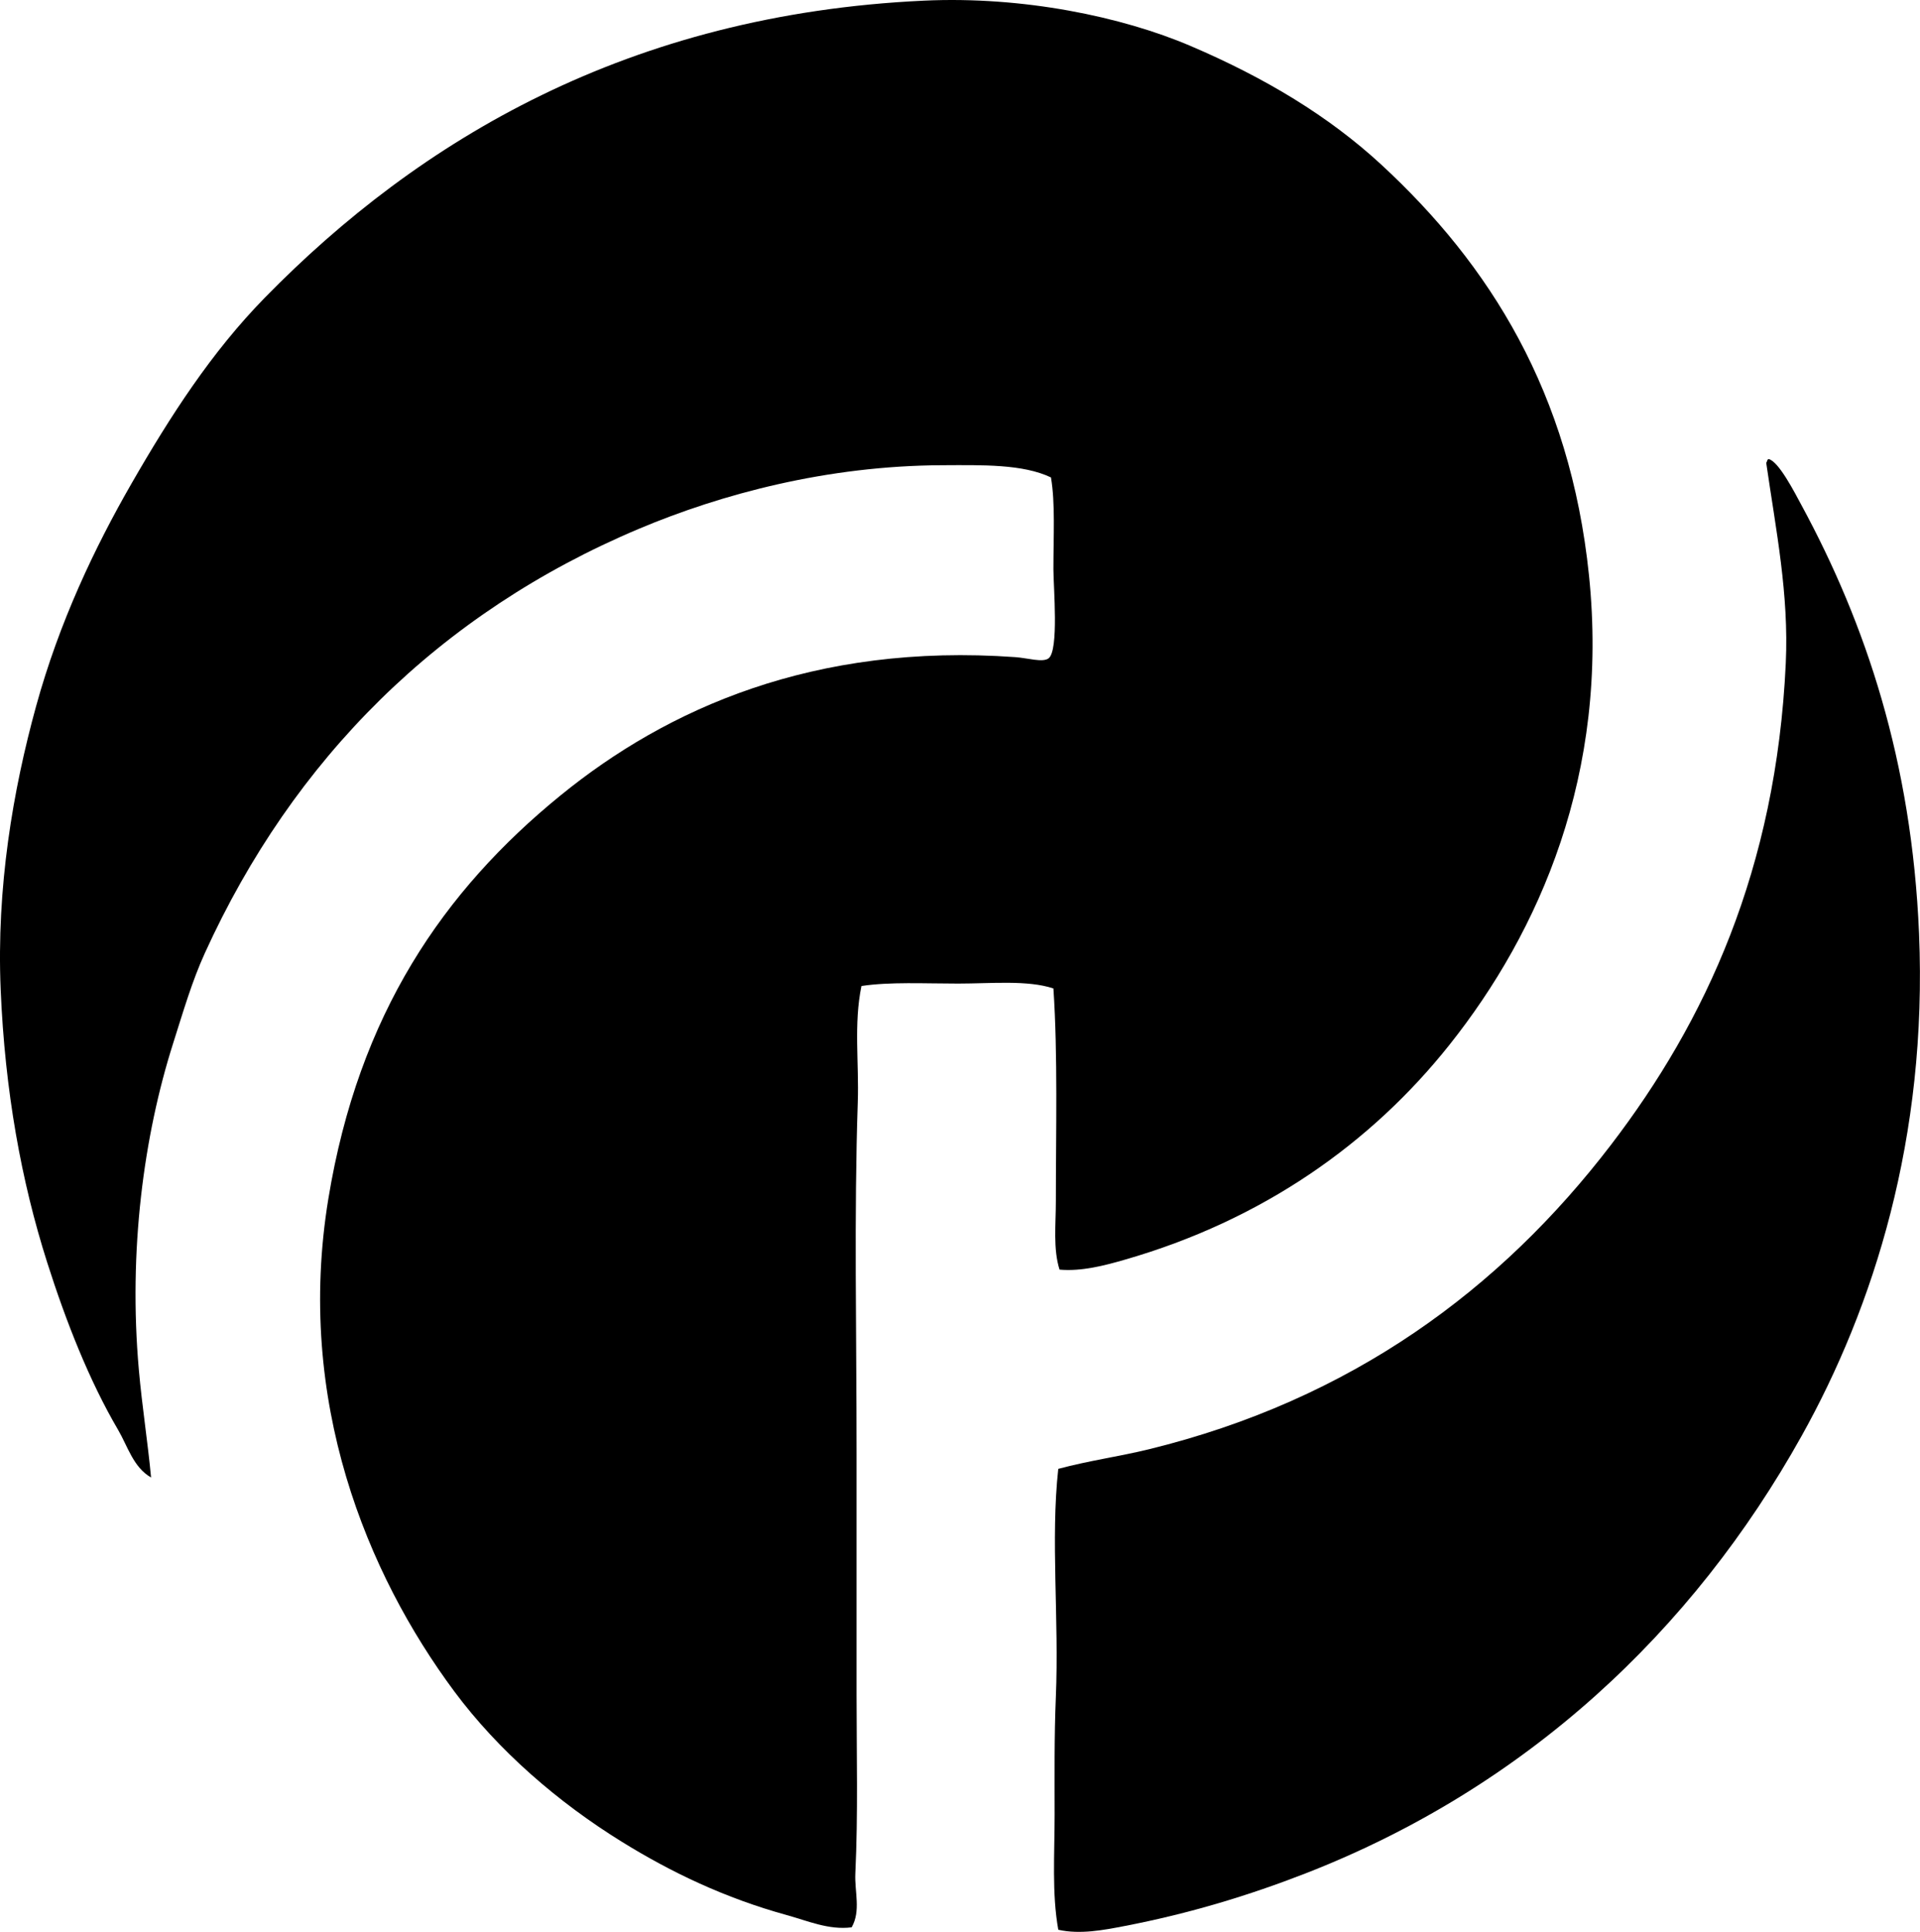 <svg enable-background="new 0 0 76.243 76.726" viewBox="0 0 76.243 76.726" xmlns="http://www.w3.org/2000/svg"><g clip-rule="evenodd" fill-rule="evenodd"><path d="m42.074 50.424c-.259-.826-.146-1.785-.146-2.719 0-2.732.08-5.831-.097-8.448-1.027-.341-2.461-.194-3.787-.194-1.341 0-2.706-.074-3.836.097-.312 1.512-.093 3.057-.146 4.612-.15 4.486-.048 9.068-.048 13.983v9.565c0 2.376.062 4.708-.049 7.089-.034.722.228 1.482-.146 2.136-.908.117-1.751-.259-2.573-.485-2.46-.678-4.595-1.7-6.554-2.913-2.53-1.566-4.902-3.616-6.652-5.972-3.459-4.659-6.32-11.534-5.001-19.567 1.203-7.329 4.571-12.232 9.225-16.022 4.211-3.429 10.042-6.061 18.062-5.487.481.035 1.076.222 1.311.049.418-.307.194-2.847.194-3.544 0-1.327.077-2.615-.097-3.642-1.115-.533-2.713-.492-4.321-.485-4.587.019-8.778 1.15-12.041 2.525-7.916 3.335-13.731 9.146-17.236 16.848-.513 1.127-.851 2.297-1.263 3.593-1.167 3.675-1.778 8.231-1.359 12.963.129 1.458.352 2.85.485 4.273-.704-.398-.934-1.252-1.311-1.894-1.141-1.945-2.064-4.288-2.816-6.651-1.027-3.229-1.675-6.798-1.845-10.828-.171-4.057.485-7.912 1.408-11.264.919-3.336 2.318-6.281 3.787-8.837 1.554-2.703 3.183-5.224 5.292-7.38 6.131-6.265 14.449-11.253 26.171-11.799 3.938-.184 7.869.637 10.584 1.796 2.971 1.268 5.502 2.797 7.575 4.71 4.32 3.987 7.504 9.059 8.254 16.313.814 7.888-1.978 14.168-5.535 18.645-3.106 3.909-7.42 6.969-12.915 8.545-.796.229-1.7.466-2.574.389z"/><path d="m42.025 76.642c-.259-1.437-.146-3.012-.146-4.564 0-1.555-.017-3.105.048-4.661.132-3.135-.212-6.276.097-9.08 1.225-.329 2.439-.494 3.593-.777 8.051-1.969 13.966-6.357 18.353-12.089 3.749-4.899 6.562-10.933 6.943-19.13.128-2.746-.388-5.27-.777-7.963.042-.039.029-.133.097-.146.402.091 1.037 1.338 1.311 1.845 2.54 4.693 4.373 10.15 4.661 16.994.342 8.123-1.811 14.843-4.661 19.955-4.331 7.769-10.951 13.972-19.713 17.382-2.22.864-4.586 1.588-7.185 2.088-.822.159-1.753.339-2.621.146z"/></g></svg>